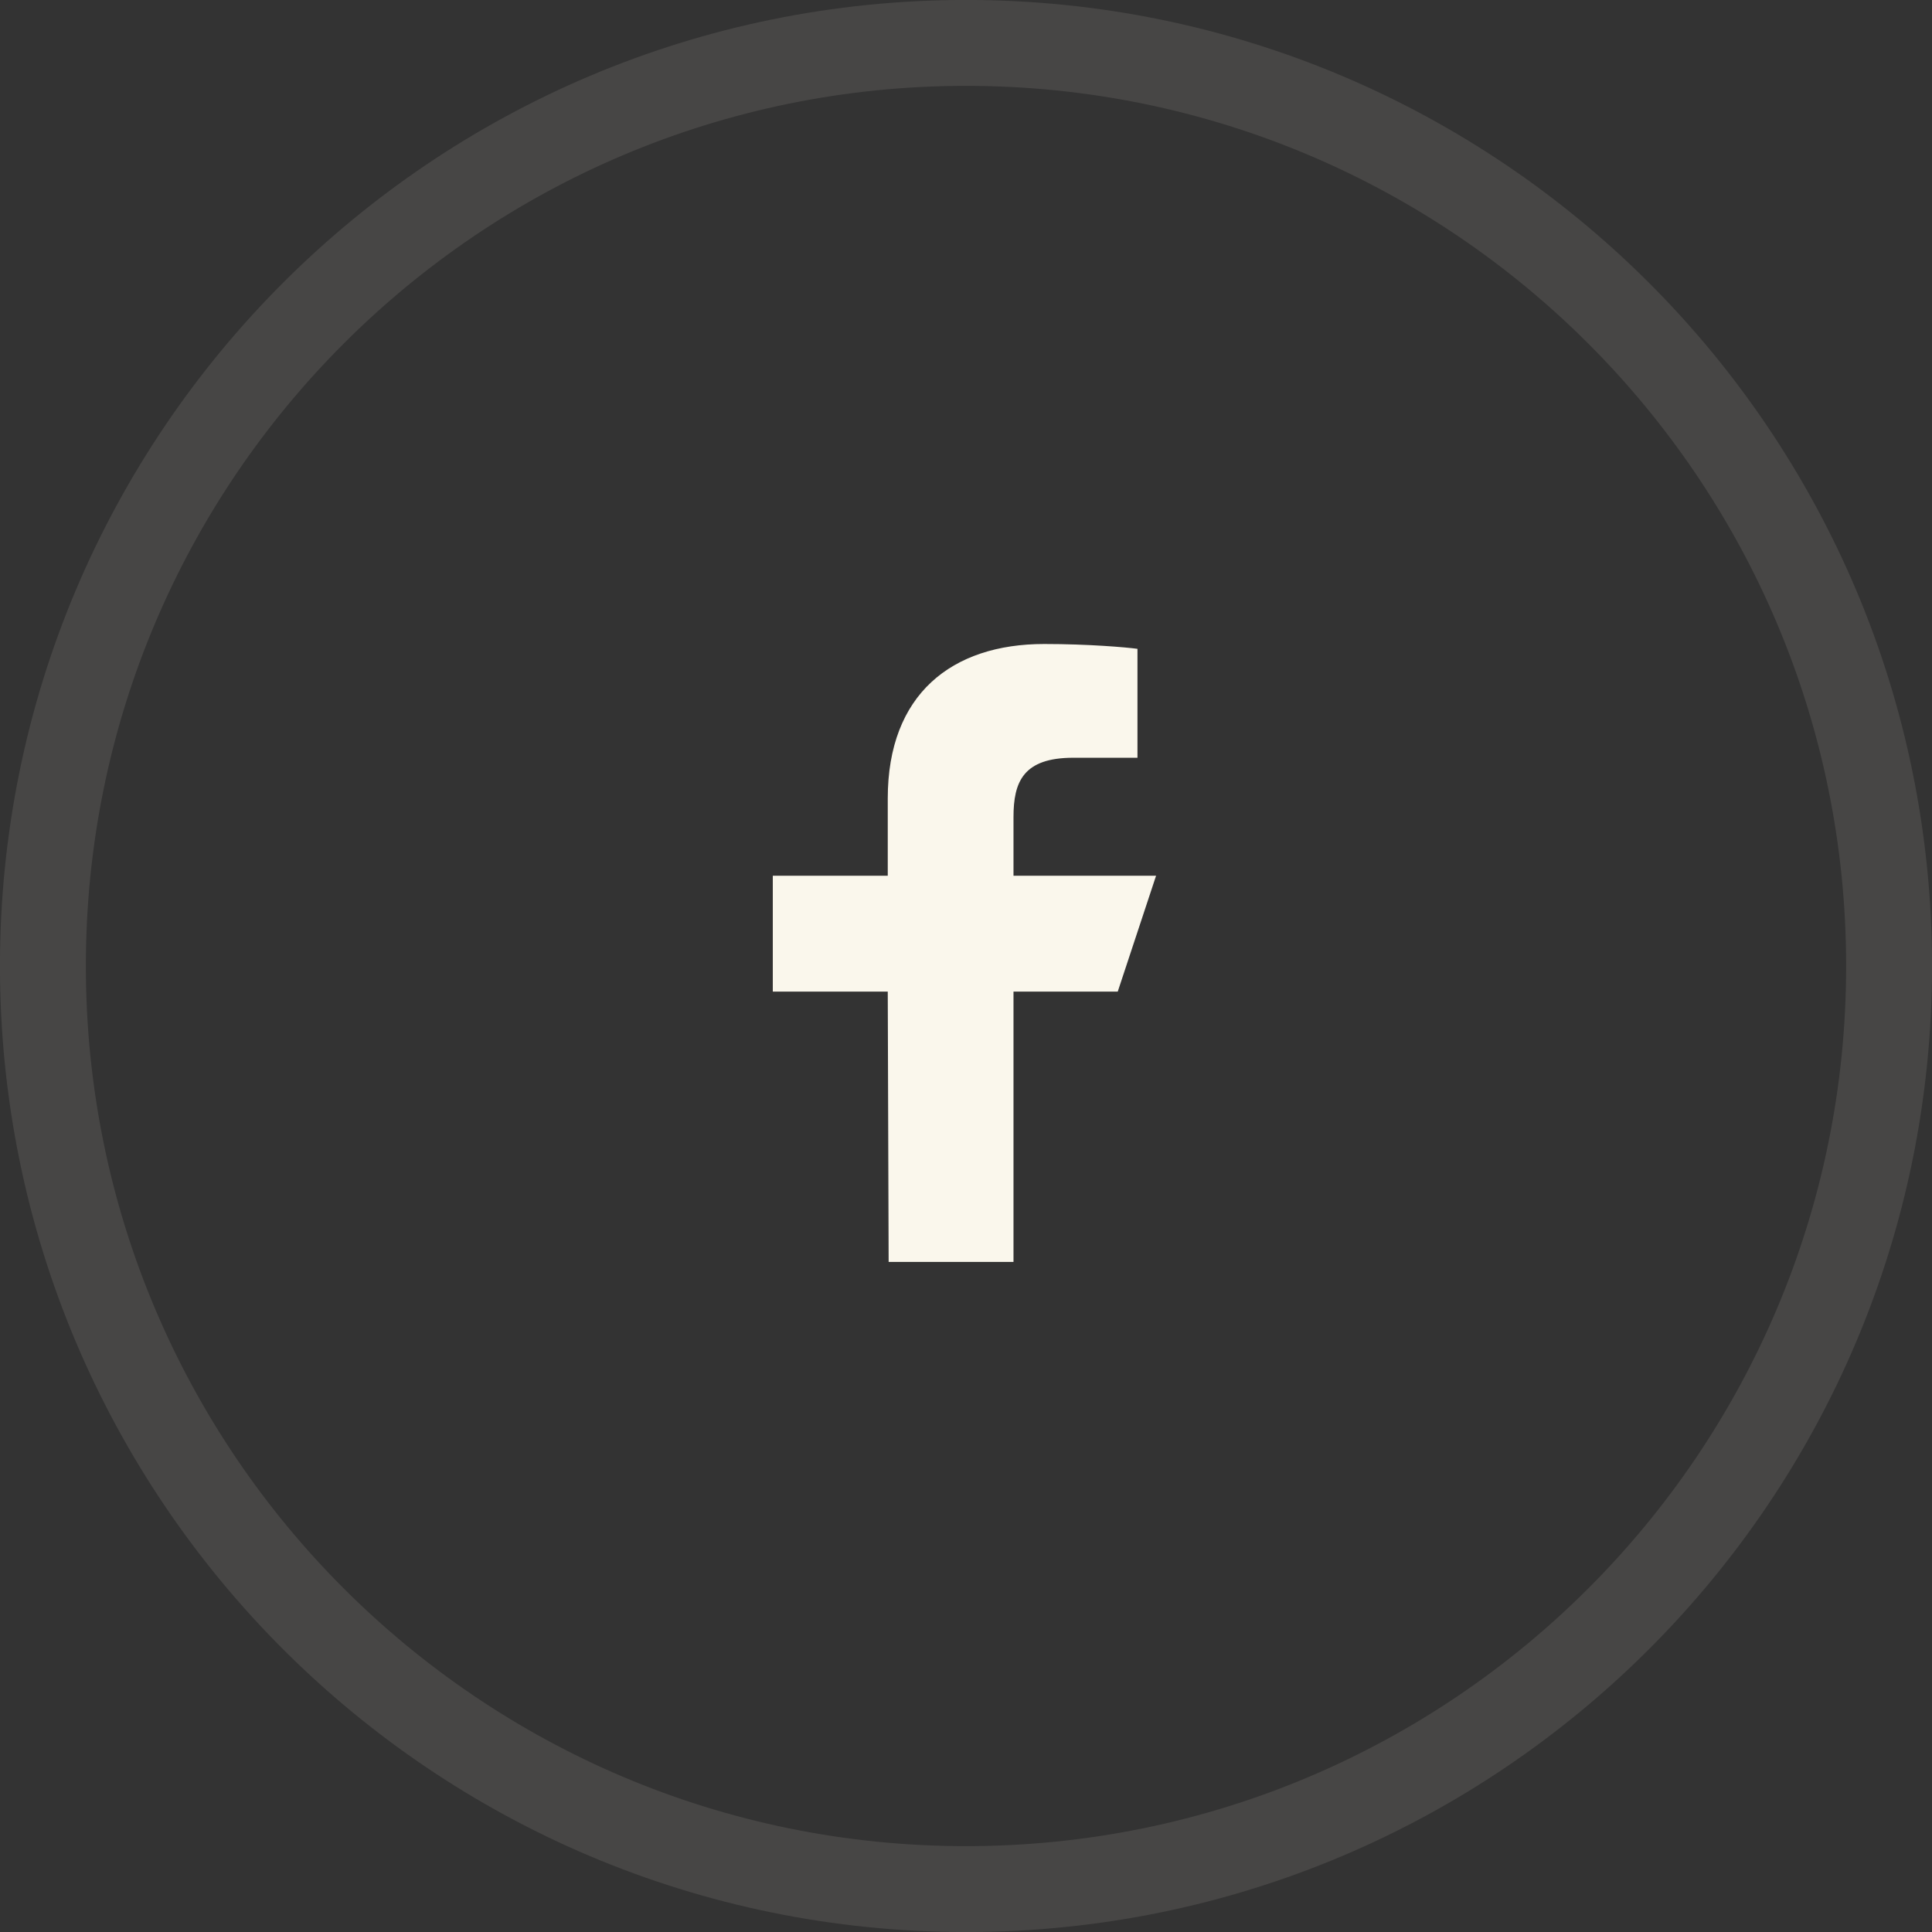 <svg width="24" height="24" viewBox="0 0 24 24" fill="none" xmlns="http://www.w3.org/2000/svg">
<rect x="0" y="0" width="24" height="24" fill="#333333" stroke="none"/>
<path opacity="0.1" d="M12 0.533C18.333 0.533 23.467 5.667 23.467 12C23.467 18.333 18.333 23.467 12 23.467C5.667 23.467 0.533 18.333 0.533 12C0.533 5.667 5.667 0.533 12 0.533Z" stroke="#FAF7EC" stroke-width="1.067"/>
<path d="M11.039 15.676L11.028 12.318H9.6V10.879H11.028V9.919C11.028 8.624 11.824 8 12.971 8C13.52 8 13.992 8.041 14.13 8.06V9.413L13.334 9.413C12.711 9.413 12.59 9.712 12.59 10.15V10.879H14.361L13.885 12.318H12.59V15.676H11.039Z" fill="#FAF7EC"/>
</svg>
